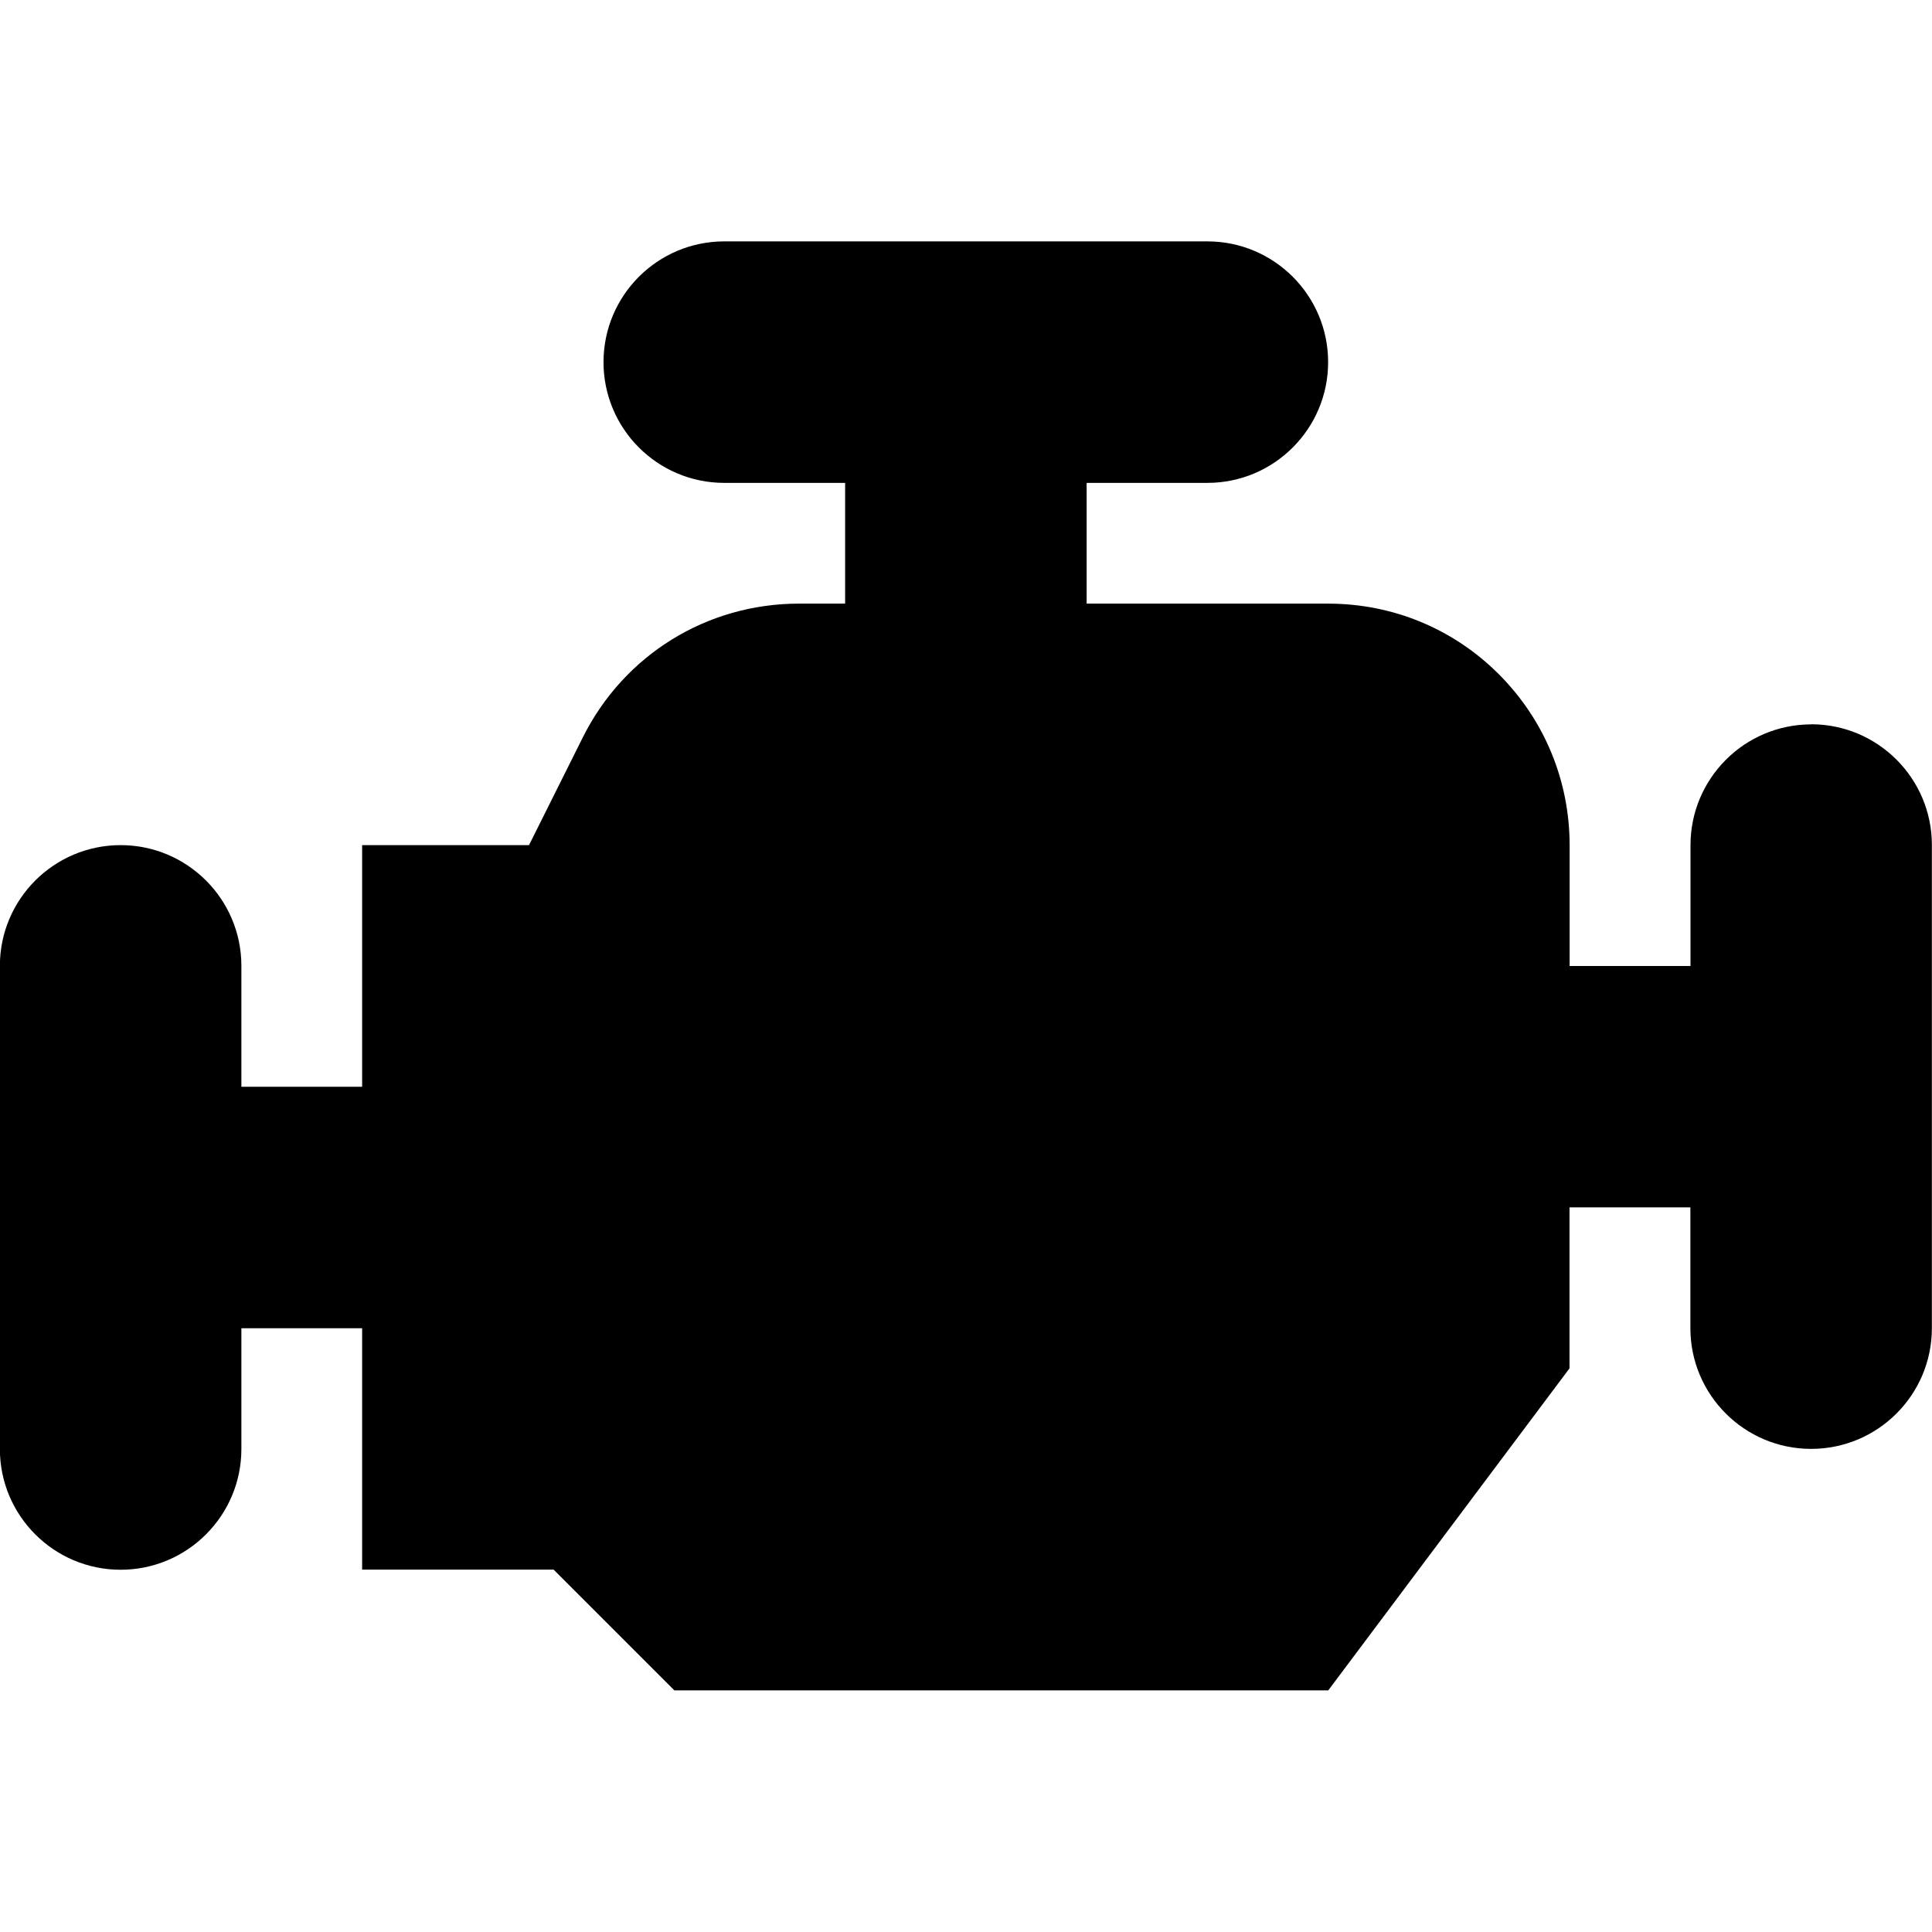 <svg height="512" viewBox="0 0 16 16" width="512" xmlns="http://www.w3.org/2000/svg"><path d="m15 3.999c-.552 0-1 .448-1 1v1.001h-1.001l0-.999c0-.535-.208-1.038-.585-1.416-.377-.378-.88-.586-1.415-.586h-2v-1h1c.552 0 1-.448 1-1s-.448-1-1-1h-4.001c-.552 0-1 .448-1 1s.448 1 1 1h1.001v1h-.382c-.763 0-1.448.424-1.789 1.105l-.447.895h-1.382v2.001h-1v-1.001c0-.552-.448-1-1-1s-1 .448-1 1v4.001c0 .552.448 1 1 1s1-.448 1-1v-1h1v1.999h1.586l1 1h5.415l1.998-2.667 0-1.333h1.001v1c0 .552.448 1 1 1s1-.448 1-1v-4.001c0-.552-.448-1-1-1z" transform="translate(0 2)"/></svg>